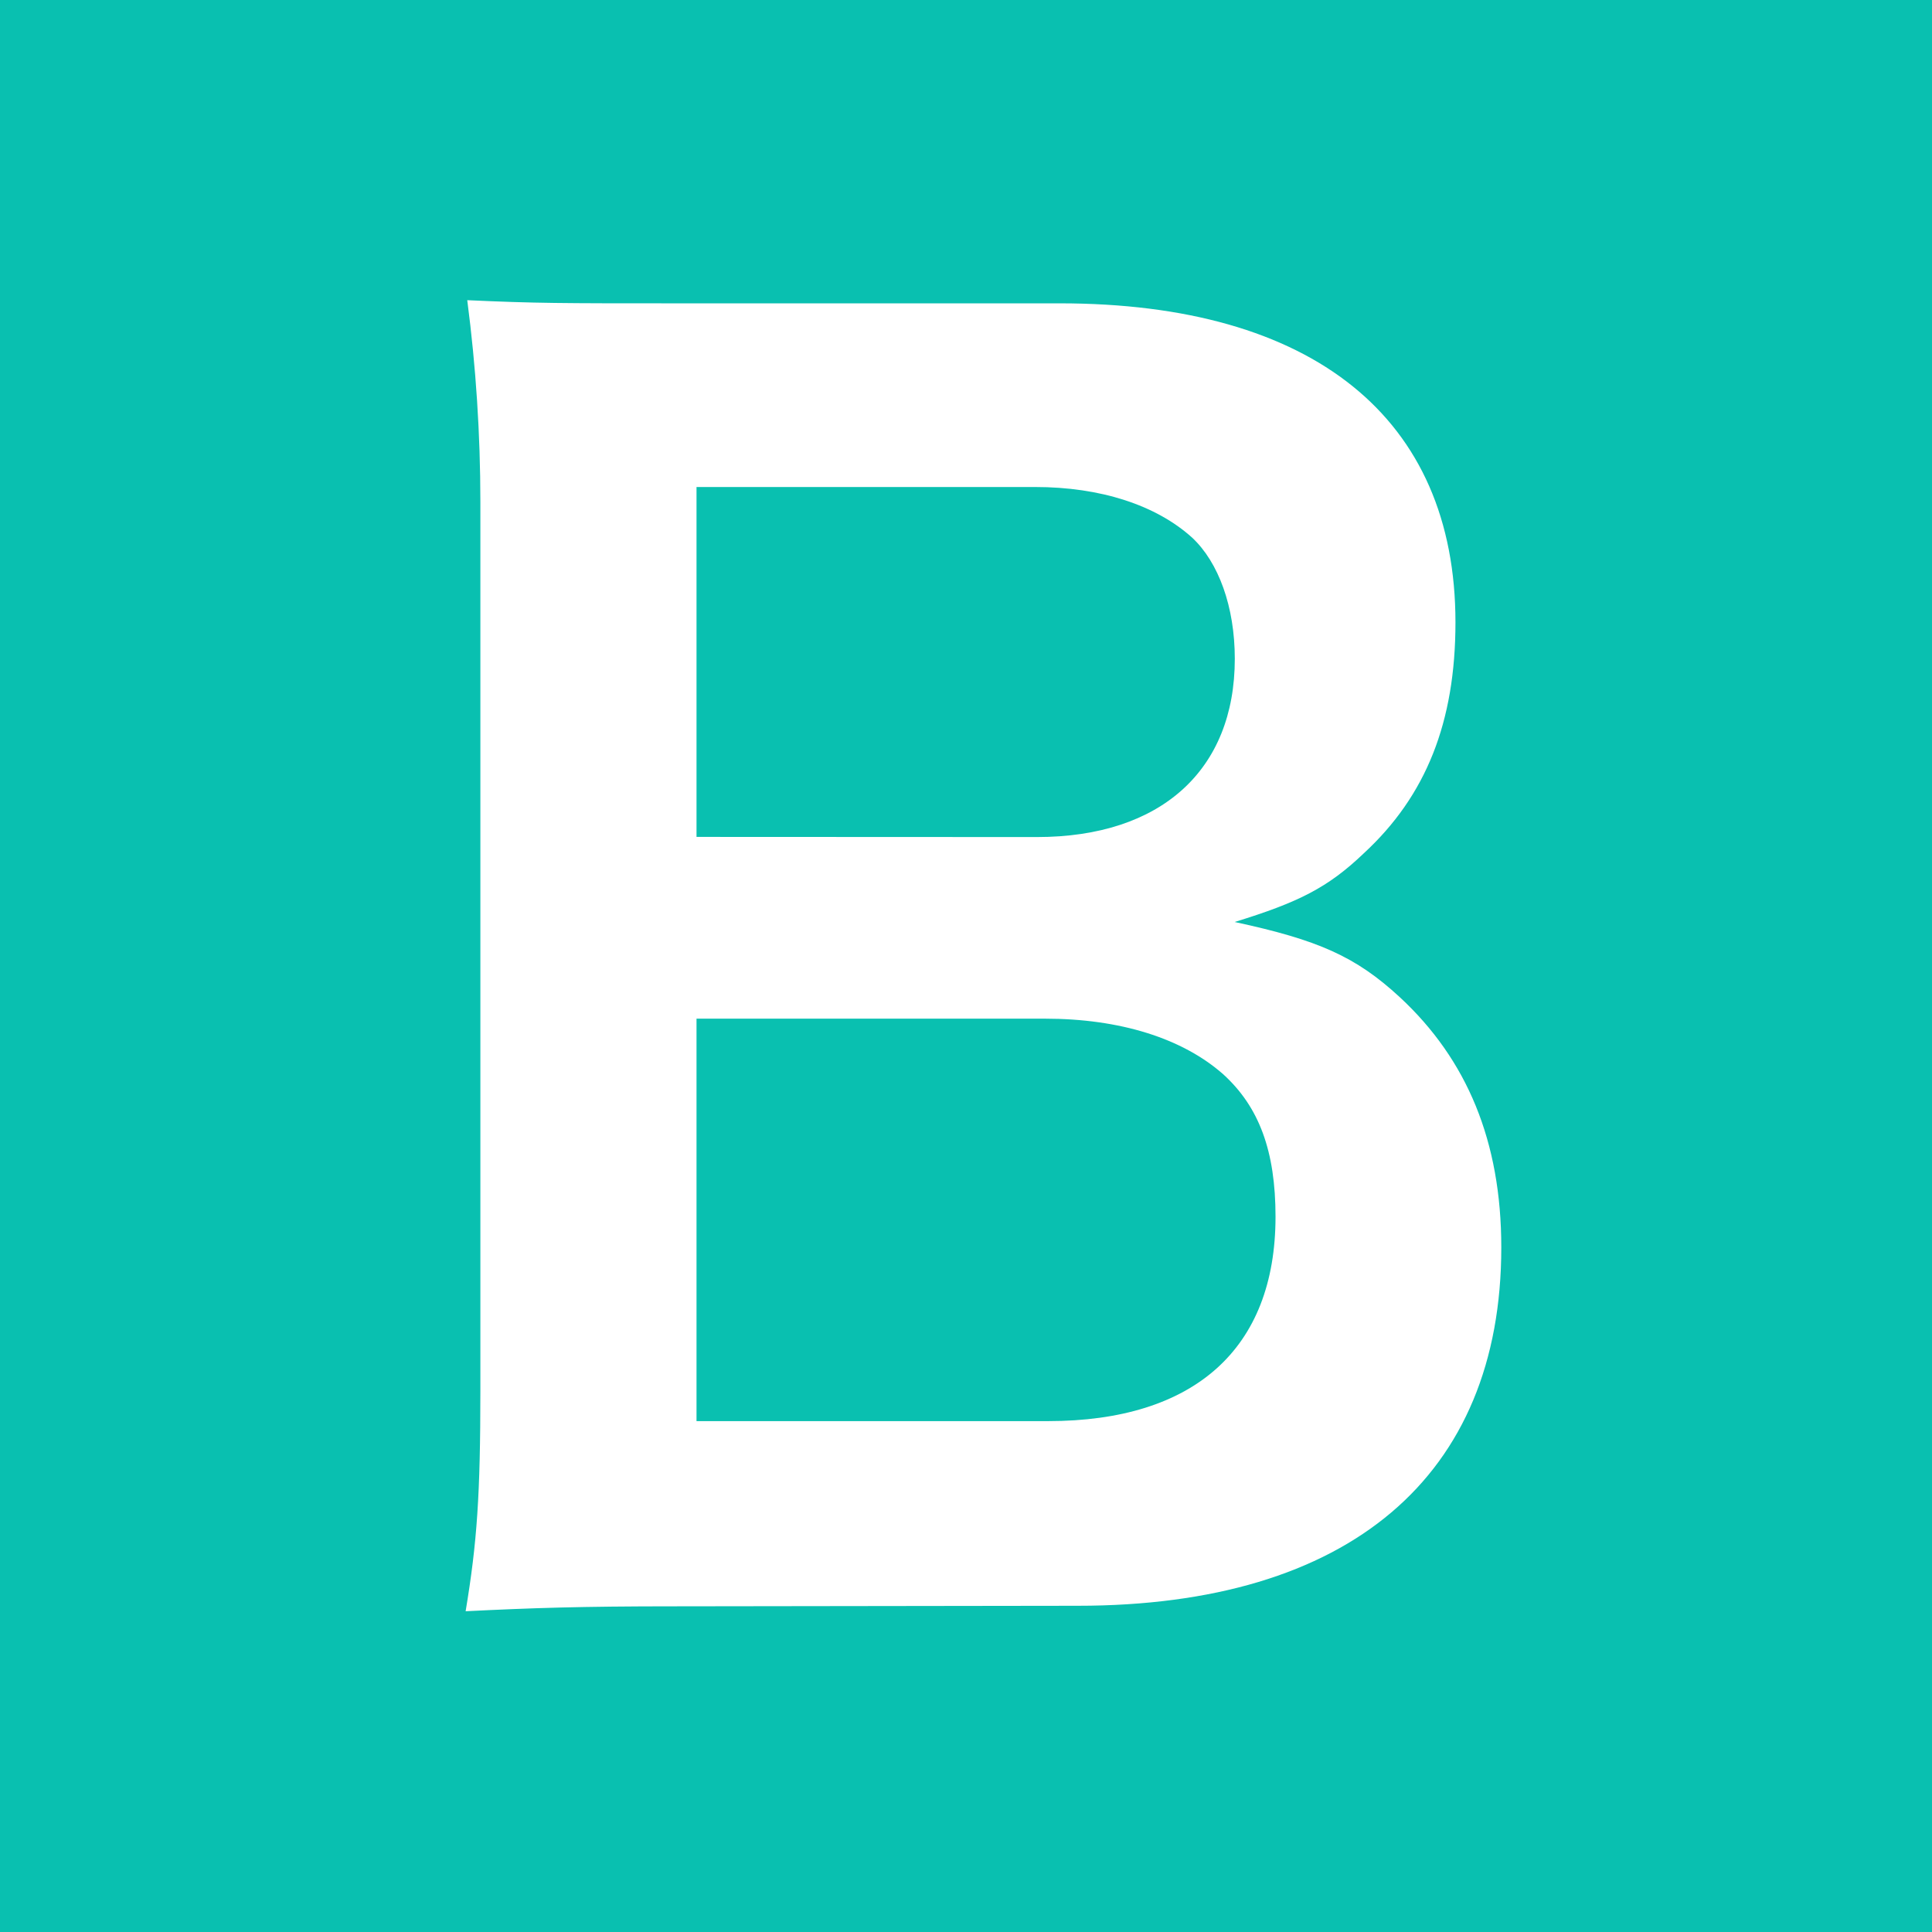 <?xml version="1.0" encoding="utf-8"?>
<!-- Generator: Adobe Illustrator 19.0.0, SVG Export Plug-In . SVG Version: 6.00 Build 0)  -->
<svg version="1.1" id="レイヤー_1" xmlns="http://www.w3.org/2000/svg" xmlns:xlink="http://www.w3.org/1999/xlink" x="0px"
	 y="0px" viewBox="-282 84.7 393.3 393.3" style="enable-background:new -282 84.7 393.3 393.3;"
	 xml:space="preserve">
<style type="text/css">
	.st0{fill:#09C0B0;}
	.st1{fill:#FFFFFF;}
</style>
<title>JRW_hiro</title>
<rect x="-282" y="84.7" class="st0" width="393.3" height="393.3"/>
<path class="st1" d="M-140.21,292.07h70.91c15.33,0,28,4,36.3,11.31c7.33,6.66,10.66,15.65,10.66,29
	c0,27-16.65,41.62-46.29,41.62h-71.58V292.07z M-140.21,255.07v-71.23h68.92c13.32,0,24.64,3.67,32,10.33
	c5.33,5,8.66,14,8.66,24.64c0,22.64-15,36.29-40.29,36.29L-140.21,255.07z M-62.63,411.59
	c55.27,0,86.25-26.32,86.25-72.94c0-21.65-7-38.29-20.66-50.95c-9-8.31-16.64-11.65-33.62-15.31
	c13-4,19-7,26.31-14c12.64-11.67,18.64-26.65,18.64-47c0-41.62-29-64.94-80.59-64.94H-144.88
	c-22.65,0-28,0-42-0.64c1.774,13.595,2.666,27.29,2.67,41v180.89c0,21.31-0.67,31-3,45
	c13.65-0.67,23.32-1,42.63-1L-62.63,411.59z"/>
</svg>
